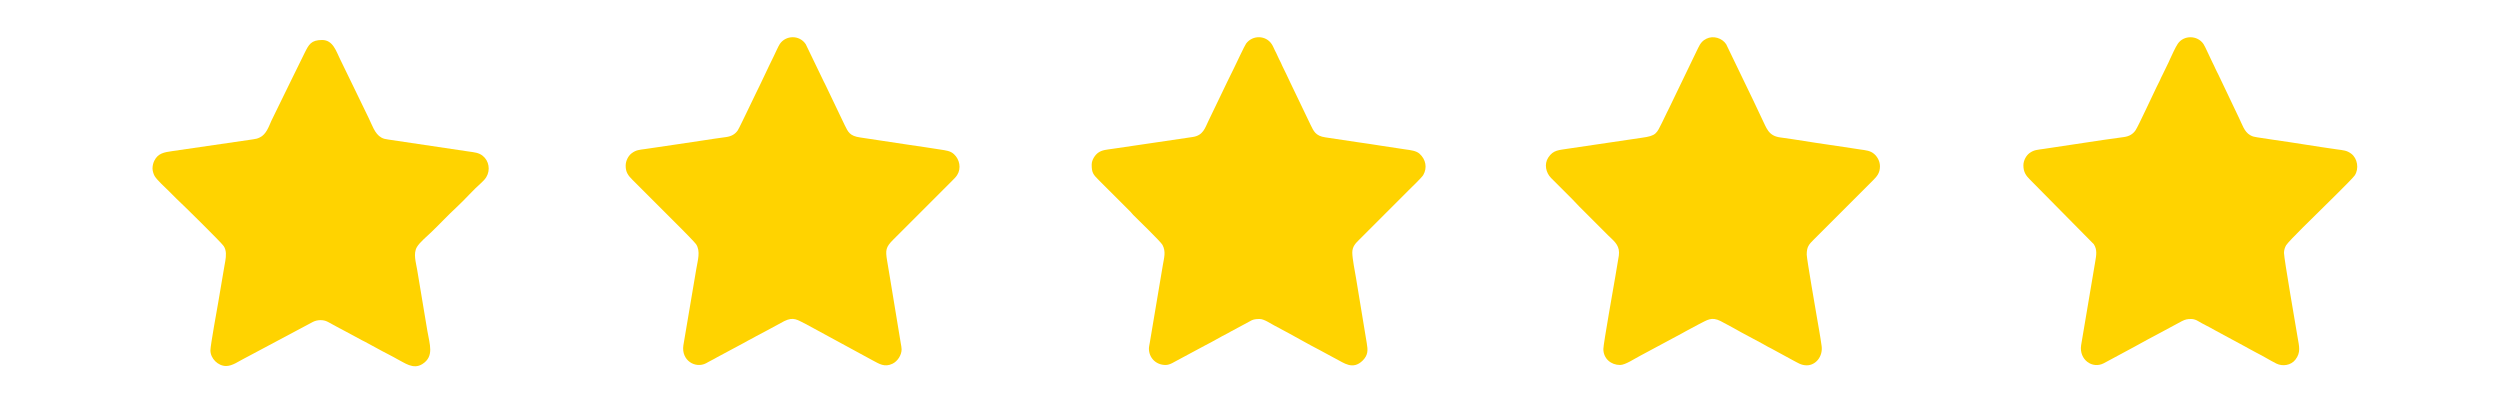 <?xml version="1.0" encoding="UTF-8"?>
<!DOCTYPE svg PUBLIC "-//W3C//DTD SVG 1.1//EN" "http://www.w3.org/Graphics/SVG/1.1/DTD/svg11.dtd">
<!-- Creator: CorelDRAW 2020 (64 Bit) -->
<svg xmlns="http://www.w3.org/2000/svg" xml:space="preserve" width="84.667mm" height="13.547mm" version="1.1" style="shape-rendering:geometricPrecision; text-rendering:geometricPrecision; image-rendering:optimizeQuality; fill-rule:evenodd; clip-rule:evenodd"
viewBox="0 0 8466.66 1354.66"
 xmlns:xlink="http://www.w3.org/1999/xlink"
 xmlns:xodm="http://www.corel.com/coreldraw/odm/2003">
 <defs>
  <style type="text/css">
   <![CDATA[
    .fil0 {fill:#FFD300}
   ]]>
  </style>
 </defs>
 <g id="Camada_x0020_1">
  <g id="_2377743075328">
   <path class="fil0" d="M516.46 570.38c0,8.52 3.96,20.44 7.37,26.09 8.45,14.01 36.65,39.28 48.87,51.5l24.79 24.82c21.05,19.47 151.73,148 160.12,160.6 9.78,14.7 8.24,33.49 5.41,50.47 -1.02,6.17 -2.3,12.57 -3.46,19.61 -2.11,12.82 -4.26,26.98 -6.89,40.41l-13.55 79.9c-2.7,16.25 -26.53,145.93 -26.53,162.67 0,27.7 25.92,53.07 53.07,53.07 21.65,0 43.49,-16.63 61.91,-25.76 7.19,-3.57 12.28,-6.7 19.63,-10.38l213.01 -113.47c14.43,-7.2 34.61,-7.99 49.18,-0.31l38.89 21.11c7.33,3.71 12.34,6.76 19.63,10.36l58.45 31.54c3.65,1.97 6.66,3.24 10.02,4.99 26.19,13.62 51.63,28.75 78.06,41.91l19.61 10.39c3.75,2.03 5.83,3.55 9.6,5.4 26.06,12.85 55.47,37.5 86.79,17.56 40.91,-26.04 24.41,-66.75 16.89,-112.01 -2.82,-16.92 -5.63,-33.77 -8.58,-51.42 -5.84,-34.94 -11.29,-67.9 -17.14,-102.84 -2.95,-17.64 -5.76,-34.49 -8.57,-51.42 -4.58,-27.54 -14.04,-55.98 -1.3,-78.27 9.11,-15.94 35.49,-37.74 49.9,-51.62 28.54,-27.46 55.74,-56.78 84.79,-83.65 29.09,-26.91 55.03,-57.48 84.78,-83.67 5.15,-4.54 11.87,-11.92 15.53,-17.92 14.61,-23.95 9.55,-55.3 -12.16,-72.54 -13.45,-10.69 -28.12,-11.58 -47.83,-14.47l-271.13 -40.37c-10.6,-1.5 -16.42,-2.51 -24.27,-6.87 -22.42,-12.49 -31.48,-43.43 -42.67,-65.78l-56.16 -115.75c-13.88,-27.74 -26.72,-55.76 -40.76,-83.83 -13.08,-26.13 -23.86,-64.99 -60.76,-64.99 -37.7,0 -45.15,15.54 -59.22,43.46 -29.65,58.82 -57.46,118.36 -86.93,177.27l-25.74 52.71c-9.18,20.66 -17.55,45.72 -38.45,56.15 -9.2,4.59 -13.15,5.34 -24.2,6.95l-272.89 39.76c-28.21,3.98 -48.43,7.46 -60.99,32.46 -3.42,6.82 -6.12,16.41 -6.12,26.18z"/>
   <path class="fil0" d="M6852.53 560c0,23.07 9.32,35.28 22.21,48.16l216.16 218.78c12.52,18.82 8.39,38.39 4.89,59.39l-47.83 283.28c-7.06,48.6 38.37,80.76 76.78,60.62l103.51 -55.69c28.46,-15.32 56.54,-31.57 85.35,-46.18l75.77 -40.75c11.72,-5.88 18.24,-7.3 31.93,-7.3 7.96,0 16.97,3.5 22.15,6.69 18.24,11.23 38.32,19.84 56.78,30.9l104.13 56.24c3.76,2.03 5.82,3.53 9.61,5.39l28.46 15.37c22.77,11.27 43.92,24.84 66.49,36.19 21.39,10.76 49.78,6.32 64.76,-12.98 19.15,-24.67 12.62,-45.12 7.73,-74.51 -5.54,-33.32 -46.31,-268.66 -46.31,-287.1 0,-9.93 3.44,-19.58 7.39,-26.07 8.89,-14.61 101.66,-104.32 115.77,-118.43 12.49,-12.5 108.29,-105.77 116.37,-117.83 15.27,-22.81 9.46,-57.9 -11.91,-73.74 -15.04,-11.16 -26.26,-11.44 -47.84,-14.46 -72.57,-10.13 -143.92,-22.57 -216.5,-32.7 -17.63,-2.46 -35.95,-5.17 -54.09,-8.2 -10.21,-1.7 -15.44,-2.53 -23.79,-7.36 -20.23,-11.7 -27,-36.72 -36.92,-56.54l-70.37 -147.67c-3.4,-7.36 -7.17,-13.4 -10.33,-20.82 -3.4,-7.96 -6.43,-13.9 -10.06,-21.09l-19.99 -42.31c-3.35,-6.65 -6.67,-14.66 -10.65,-20.5 -20.21,-29.69 -66.53,-30.51 -86.83,-0.45 -8.57,12.71 -18.82,36.41 -25.98,51.32 -1.99,4.14 -2.9,7.05 -4.98,11.17l-20.39 41.91c-1.87,3.76 -3.14,6.25 -5.01,9.99 -2.02,4.04 -3.14,7.47 -4.97,11.18 -3.41,6.93 -6.92,13.85 -10.4,20.74 -10.76,21.31 -61.83,132.95 -71.35,146.7 -8.7,12.57 -20.97,20.4 -39.46,22.85 -90.61,12 -181.43,27.14 -271.4,40.08 -22.65,3.26 -32.78,3.19 -48.14,14.18 -10.15,7.26 -20.74,24.03 -20.74,41.55z"/>
   <path class="fil0" d="M5483.1 855.34c0,7.88 -1.06,14 -2.41,20.67l-10.28 61.25c-4.03,24.26 -40.38,227.8 -40.38,244.58 0,32.92 26.16,54.22 56.53,54.22 18.28,0 50.12,-22.08 68.82,-31.55l141.92 -76.12c3.76,-2.02 5.84,-3.54 9.6,-5.4 3.66,-1.8 6.03,-3.06 9.73,-5.27l37.59 -20.1c28.19,-13.9 41.71,-25.84 72.68,-10.39 3.27,1.64 5.78,2.88 9,4.84 3.48,2.12 6.17,3.13 9.83,5.18l28.42 15.42c31.08,18.05 63.63,33.92 95.02,51.49l18.47 10.38c3.66,1.96 6.65,3.12 9.95,5.04l76.2 41.48c13.48,6.64 25.67,16.15 44.99,16.15 30.39,0 55.21,-29.78 50.44,-65.43 -4.49,-33.51 -11.42,-69.53 -16.98,-103 -2.22,-13.35 -33.46,-192.68 -33.46,-206.52 0,-26.6 7.03,-34.13 24.52,-51.62l200.74 -200.74c11.72,-11.73 22.78,-23.77 22.78,-46.44 0,-18.33 -9.76,-33.72 -19.94,-42.35 -13.24,-11.23 -27.46,-12.09 -47.3,-15 -36.6,-5.37 -72.52,-11.29 -108.32,-16.29 -54.56,-7.61 -107.96,-17.19 -162.41,-24.49 -40.69,-5.45 -46.23,-32.52 -61.59,-63l-19.99 -42.3c-3.83,-7.61 -6.33,-13.25 -10,-21.16l-91.25 -189.1c-13.74,-21 -43.73,-30.39 -67.22,-18.59 -2.96,1.48 -4.99,2.62 -7.29,4.25 -13.18,9.33 -17.87,22.07 -24.98,36.17 -16.1,31.95 -30.42,64.6 -46.54,96.52 -16.29,32.28 -30.99,65.77 -47.3,98.06 -2.61,5.18 -4.93,9.87 -7.69,15.38l-15.77 32.69c-19.07,37.94 -19.49,45.48 -68.9,52.23l-251.27 37.15c-28.75,4.87 -48.48,3.51 -65.72,30.04 -14.36,22.09 -8.06,51.46 9.88,69.3l72.11 72.11c8.48,8.47 15.2,16.35 23.65,24.8l96.33 96.33c17.03,17.04 37.79,31.04 37.79,59.13z"/>
   <path class="fil0" d="M3697.18 557.69c0,27.31 5.13,33.39 23.94,52.21 11.44,11.43 22.03,22.02 33.46,33.45l75.01 74.97c3.4,3.43 4.52,5.76 8.04,9.27 16.1,16.02 93.27,90.8 99.17,101.58 12.55,22.95 5.4,44.31 1.34,68.69l-40.71 241.95c-1.21,7.24 -2.1,12.6 -3.29,19.78 -0.89,5.33 -3.14,14.98 -3.14,21.09 0,30.21 22.95,55.38 56.53,55.38 15.16,0 29.98,-11.02 41.15,-16.54l93.84 -50.37c22.66,-11.17 52.08,-28.96 75.77,-40.75 4.04,-2.01 6,-3.55 9.58,-5.42l47.31 -25.37c23.3,-11.49 24.06,-17.3 50.77,-17.3 15.16,0 36.54,15.18 49.6,21.94l48.09 25.74c30.51,16.43 74.76,41.93 103.81,56.56l47.92 25.91c3.55,2.15 5.86,3.25 9.79,5.21 25.4,12.64 56.21,38.97 90.08,5.11 18.73,-18.74 17.35,-35.93 13.63,-58.06l-36.42 -220.85c-3.46,-20.83 -12.69,-66.44 -12.69,-86.53 0,-20.78 11.56,-31.75 23.36,-43.55l167.86 -167.86c8.72,-8.72 43.91,-42.2 49.13,-51.24 14.2,-24.55 8.66,-52.98 -12.78,-72.21 -11.09,-9.94 -30.01,-12.04 -47.79,-14.51 -53.73,-7.46 -109.08,-17.2 -162.41,-24.49l-108.33 -16.26c-34.4,-4.85 -40.1,-22.17 -50.55,-42.91l-40.39 -84.21c-18.79,-37.54 -36.48,-77.55 -55.39,-115.35 -2.02,-4.05 -3.14,-7.47 -4.97,-11.18 -3.42,-6.95 -7.37,-13.82 -10.24,-20.91 -3.11,-7.68 -6.48,-13.6 -10.17,-20.98 -4.13,-8.25 -5.45,-13.07 -10.5,-20.65 -19.76,-29.6 -64,-31.13 -86.33,-1.6 -5.34,7.06 -34.34,69.66 -41.22,83.38 -28.94,57.79 -57.31,119.47 -86.16,178.04 -11.7,23.76 -17.65,49.76 -53.37,55.07l-162.84 24.06c-36.86,5.69 -71.82,10.58 -108.61,15.98 -20.47,3.01 -35.36,3.56 -48.99,13.32 -9.89,7.08 -21.89,23.64 -21.89,40.41z"/>
   <path class="fil0" d="M2118.94 561.15c0,22.15 8.46,33.27 22.78,47.59 11.44,11.43 22.03,22.02 33.46,33.46l133.25 133.25c6.43,6.43 44.75,45.29 48.88,51.49 15.91,23.9 5.65,54.38 0.61,85.1l-43.56 257.56c-7.6,51.77 41.17,79.31 76.78,60.63 2.93,-1.53 5.2,-3.12 8.91,-4.94l18.86 -9.98c3.58,-1.86 5.55,-3.4 9.58,-5.41l95.41 -51.12c3.41,-1.78 5,-3.1 8.81,-5.03 3.79,-1.93 6.41,-3.05 9.85,-5.15 3.24,-1.97 5.73,-3.2 9.02,-4.83 3.76,-1.85 5.84,-3.37 9.6,-5.4 13.31,-7.16 25.15,-13.2 38.47,-20.36l56.13 -30.4c32.14,-15.96 44.95,-4.01 72.69,9.62l18.74 10.1c3.75,2.25 6.11,3.4 9.73,5.27l199.56 108.48c20.76,10.74 38.97,23.86 66.11,10.7 16.97,-8.23 30.81,-28.87 30.81,-48.79 0,-6 -1.75,-14.09 -2.79,-20.27l-36.43 -220.85c-2.17,-13.07 -4.5,-27.01 -6.6,-39.55 -1.19,-7.18 -2.08,-12.55 -3.29,-19.78 -5.94,-35.5 -4.59,-45.6 20.56,-70.75l201.32 -201.32c5.88,-5.88 10.99,-10.73 15.54,-17.92 14.33,-22.63 8.19,-52.63 -10.91,-70.35 -12.3,-11.42 -26.13,-12.49 -46.52,-15.78 -36.69,-5.91 -71.56,-10.91 -108.3,-16.3l-162.37 -24.52c-36.64,-5.05 -41.43,-19.09 -52.87,-41.74l-60.48 -126.41c-3.23,-7.83 -7.14,-14.02 -10.67,-21.64l-60.82 -126.08c-21.44,-32.31 -67.57,-30.57 -87.74,-0.95 -5.32,7.81 -15.68,31.72 -20.64,41.65 -20.62,41.23 -40.33,85.39 -60.77,126.14l-30.37 63.07c-5.67,11.24 -26.96,56.68 -31.07,62.38 -9.07,12.61 -21.06,19.78 -40.01,22.29 -52.79,6.97 -109.56,16.72 -162.81,24.09 -36.24,5.03 -72.71,11.01 -108.58,16.02 -22.48,3.14 -32.35,3.26 -47.61,14.69 -10.43,7.8 -20.25,24.29 -20.25,42.04z"/>
  </g>
 </g>
</svg>
